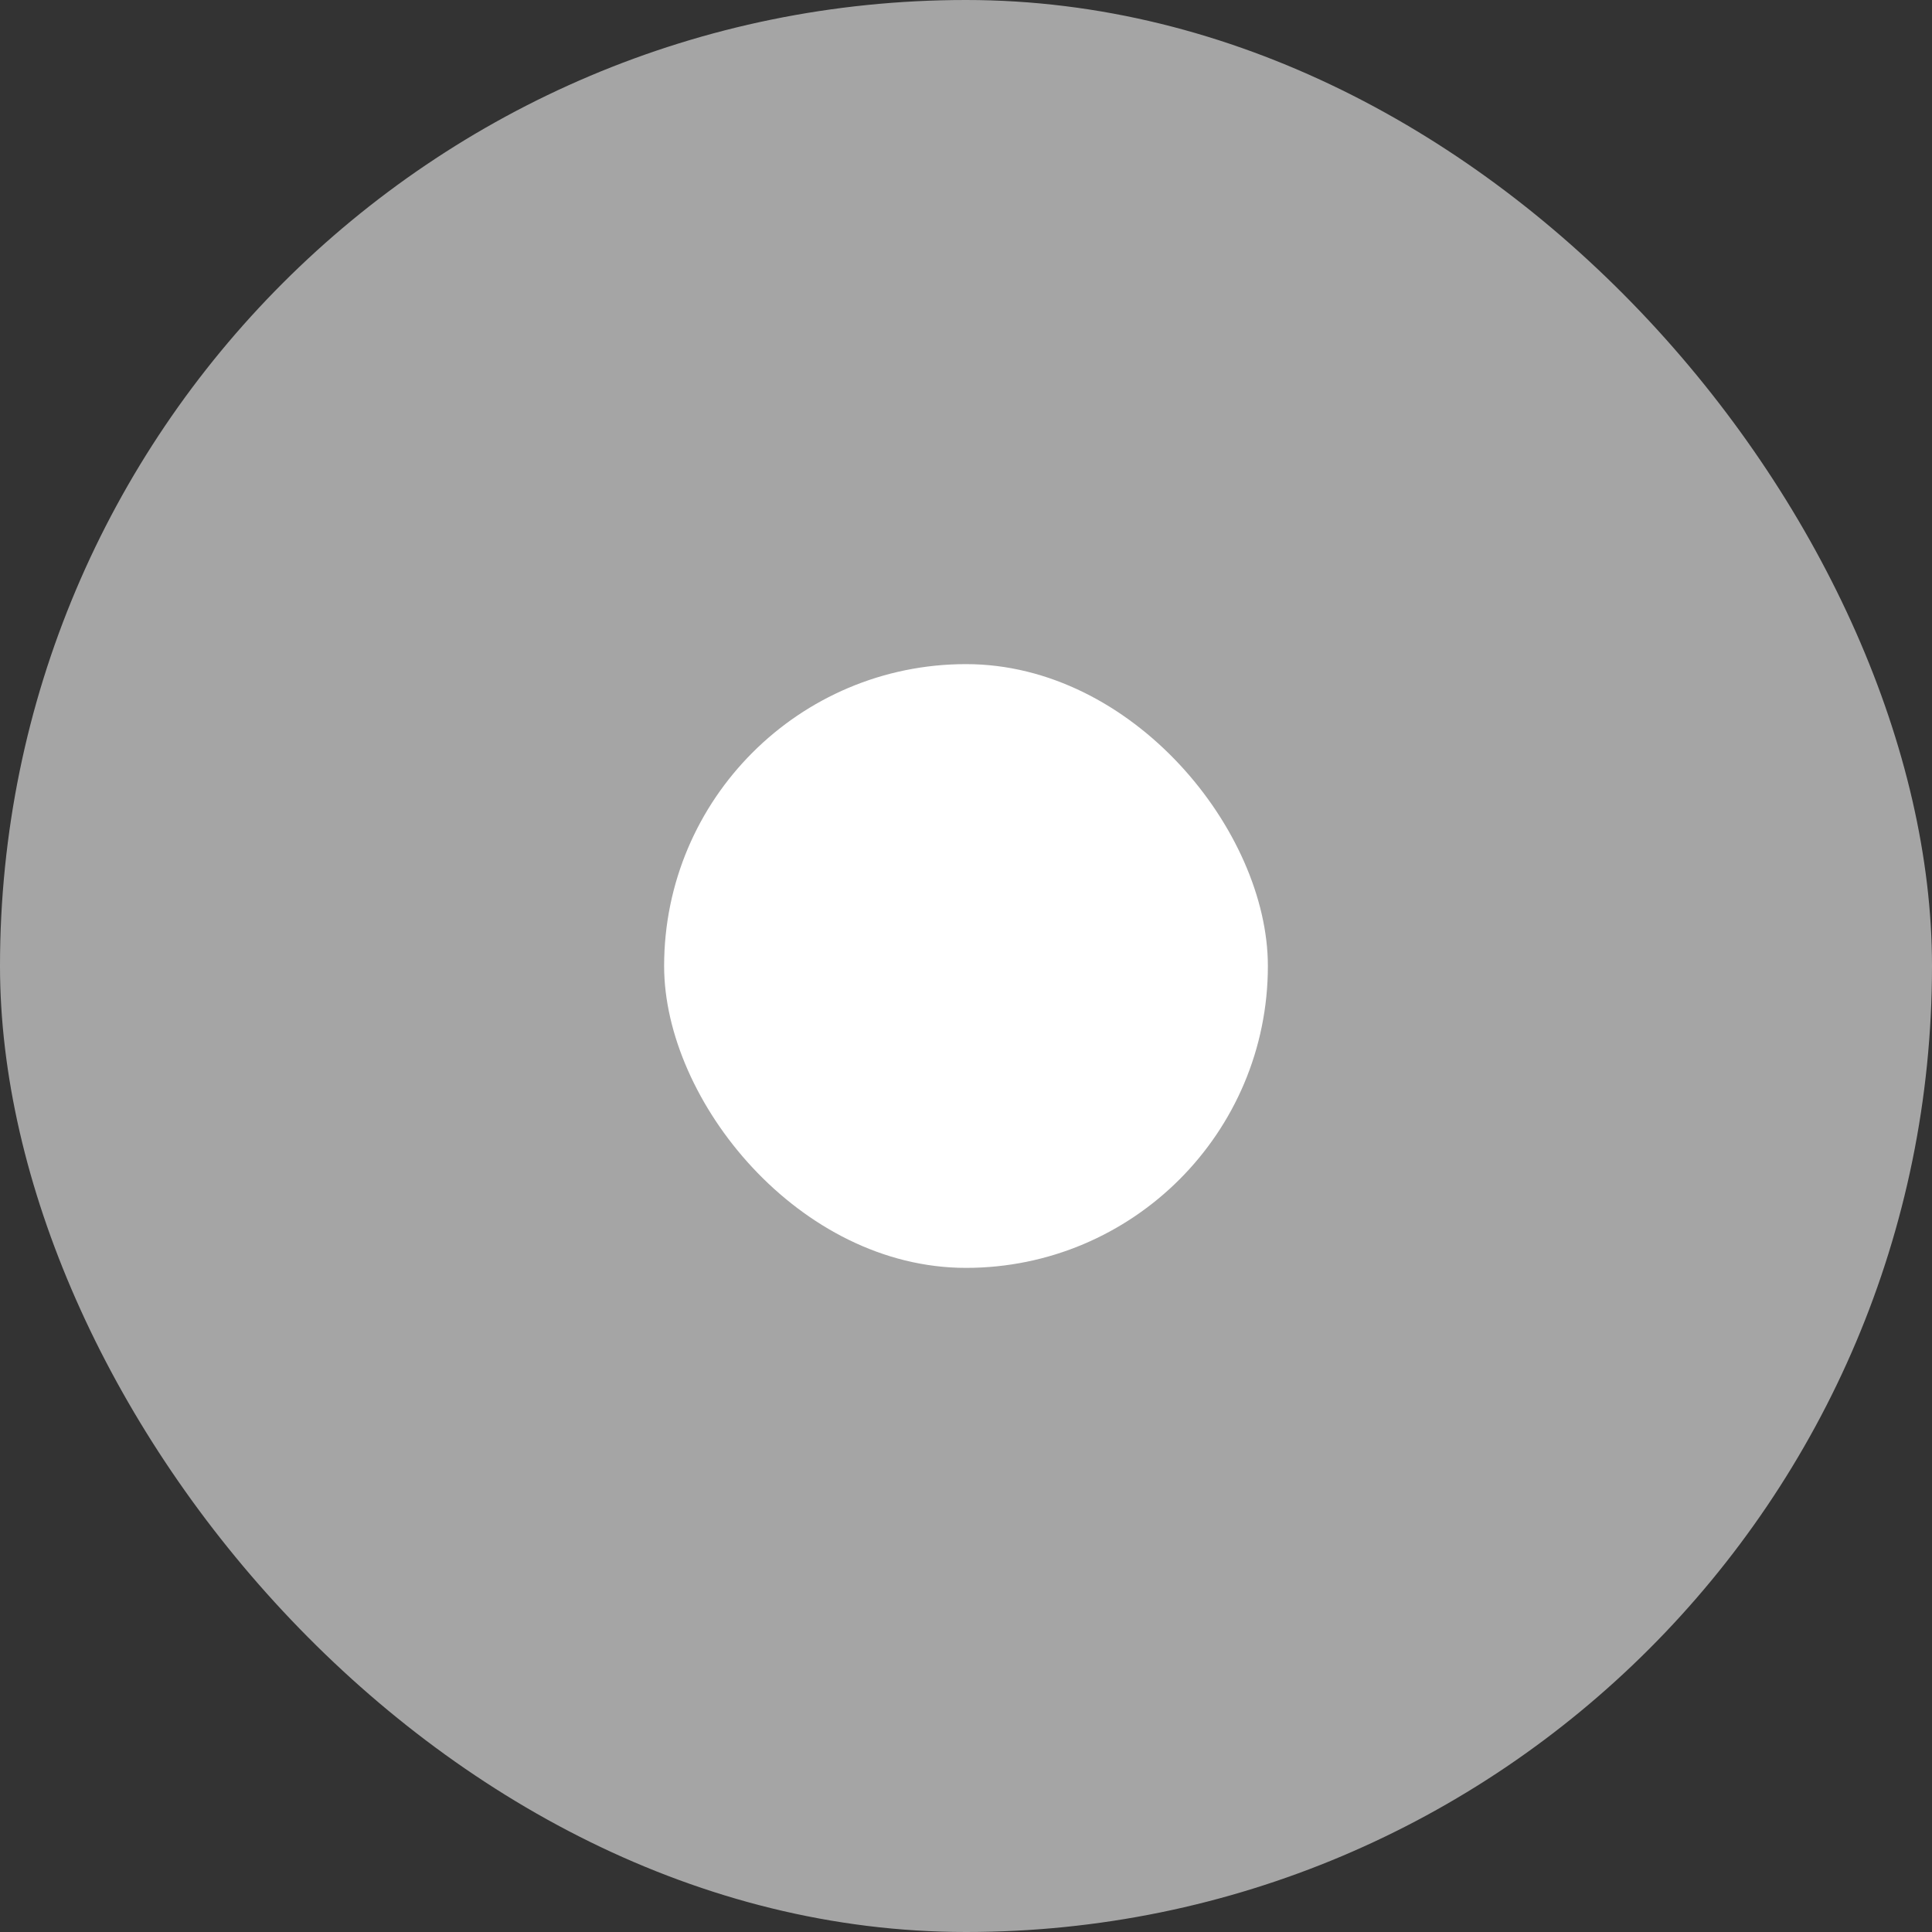 <?xml version="1.0" encoding="UTF-8"?> <svg xmlns="http://www.w3.org/2000/svg" width="32" height="32" viewBox="0 0 32 32" fill="none"><rect x="0" y="0" width="32" height="32" fill="#333333" stroke="none"/><rect width="32" height="32" rx="16" fill="#F9F9F9" fill-opacity="0.58"></rect><rect x="11" y="11" width="10" height="10" rx="5" fill="white"></rect></svg> 